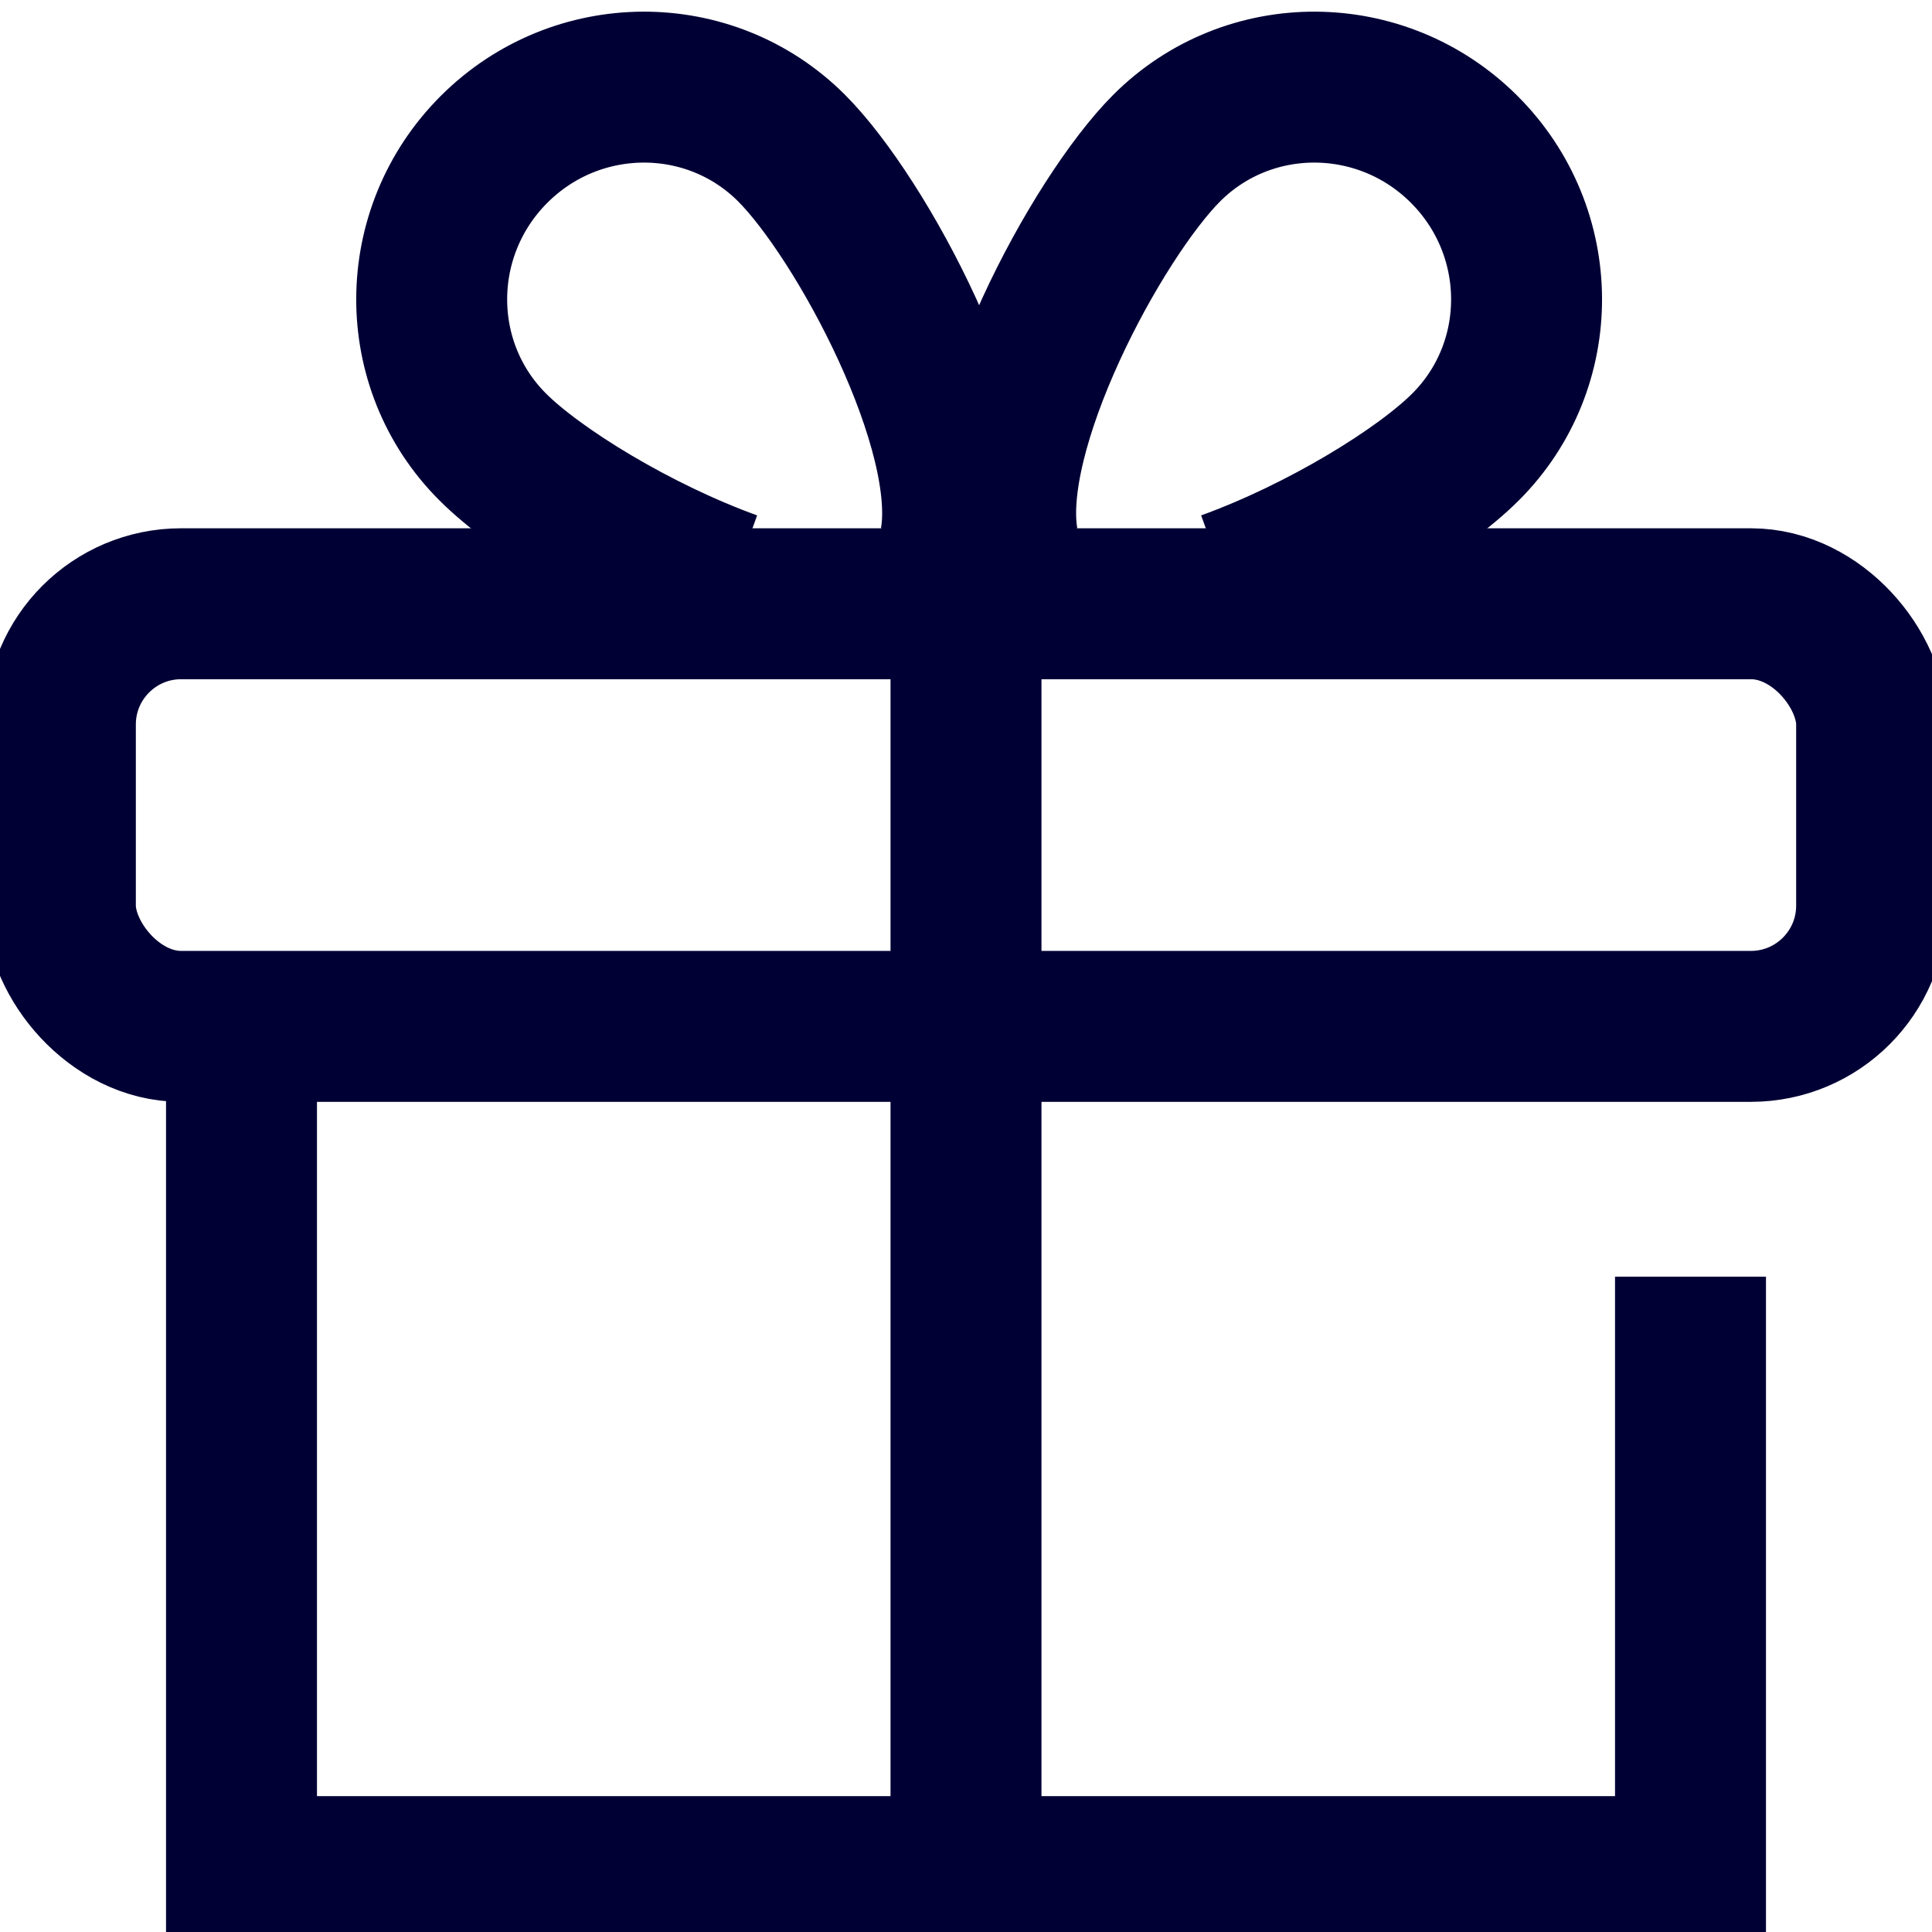 <svg aria-hidden="true" focusable="false"  viewBox="0 0 32 32" width="32" height="32" xmlns="http://www.w3.org/2000/svg" fill="none" style="box-sizing: border-box; -webkit-transform: rotate(0deg); -ms-transform: rotate(0deg); transform: rotate(0deg); vertical-align: top"><path stroke="#000" stroke-width="2"  d="M28 21.146V31H4V17m12.615-8.021c-.344-1.843 1.55-5.366 2.71-6.527 1.355-1.354 3.561-1.344 4.928.023s1.377 3.573.022 4.927c-.725.726-2.372 1.737-3.955 2.31m-4.5-.733c.344-1.843-1.55-5.366-2.71-6.527-1.355-1.354-3.561-1.344-4.928.023S6.805 6.048 8.16 7.402c.725.726 2.372 1.737 3.955 2.31" style="box-sizing: border-box; stroke-width: 2.5; stroke: #010035;"/><rect stroke="#000" stroke-width="2"  x="1" y="10" width="30" height="7" rx="2" style="box-sizing: border-box; stroke-width: 2.5; stroke: #010035;"/><path stroke="#000" stroke-width="2"  d="M16 9v23" style="box-sizing: border-box; stroke-width: 2.5; stroke: #010035;"/></svg>